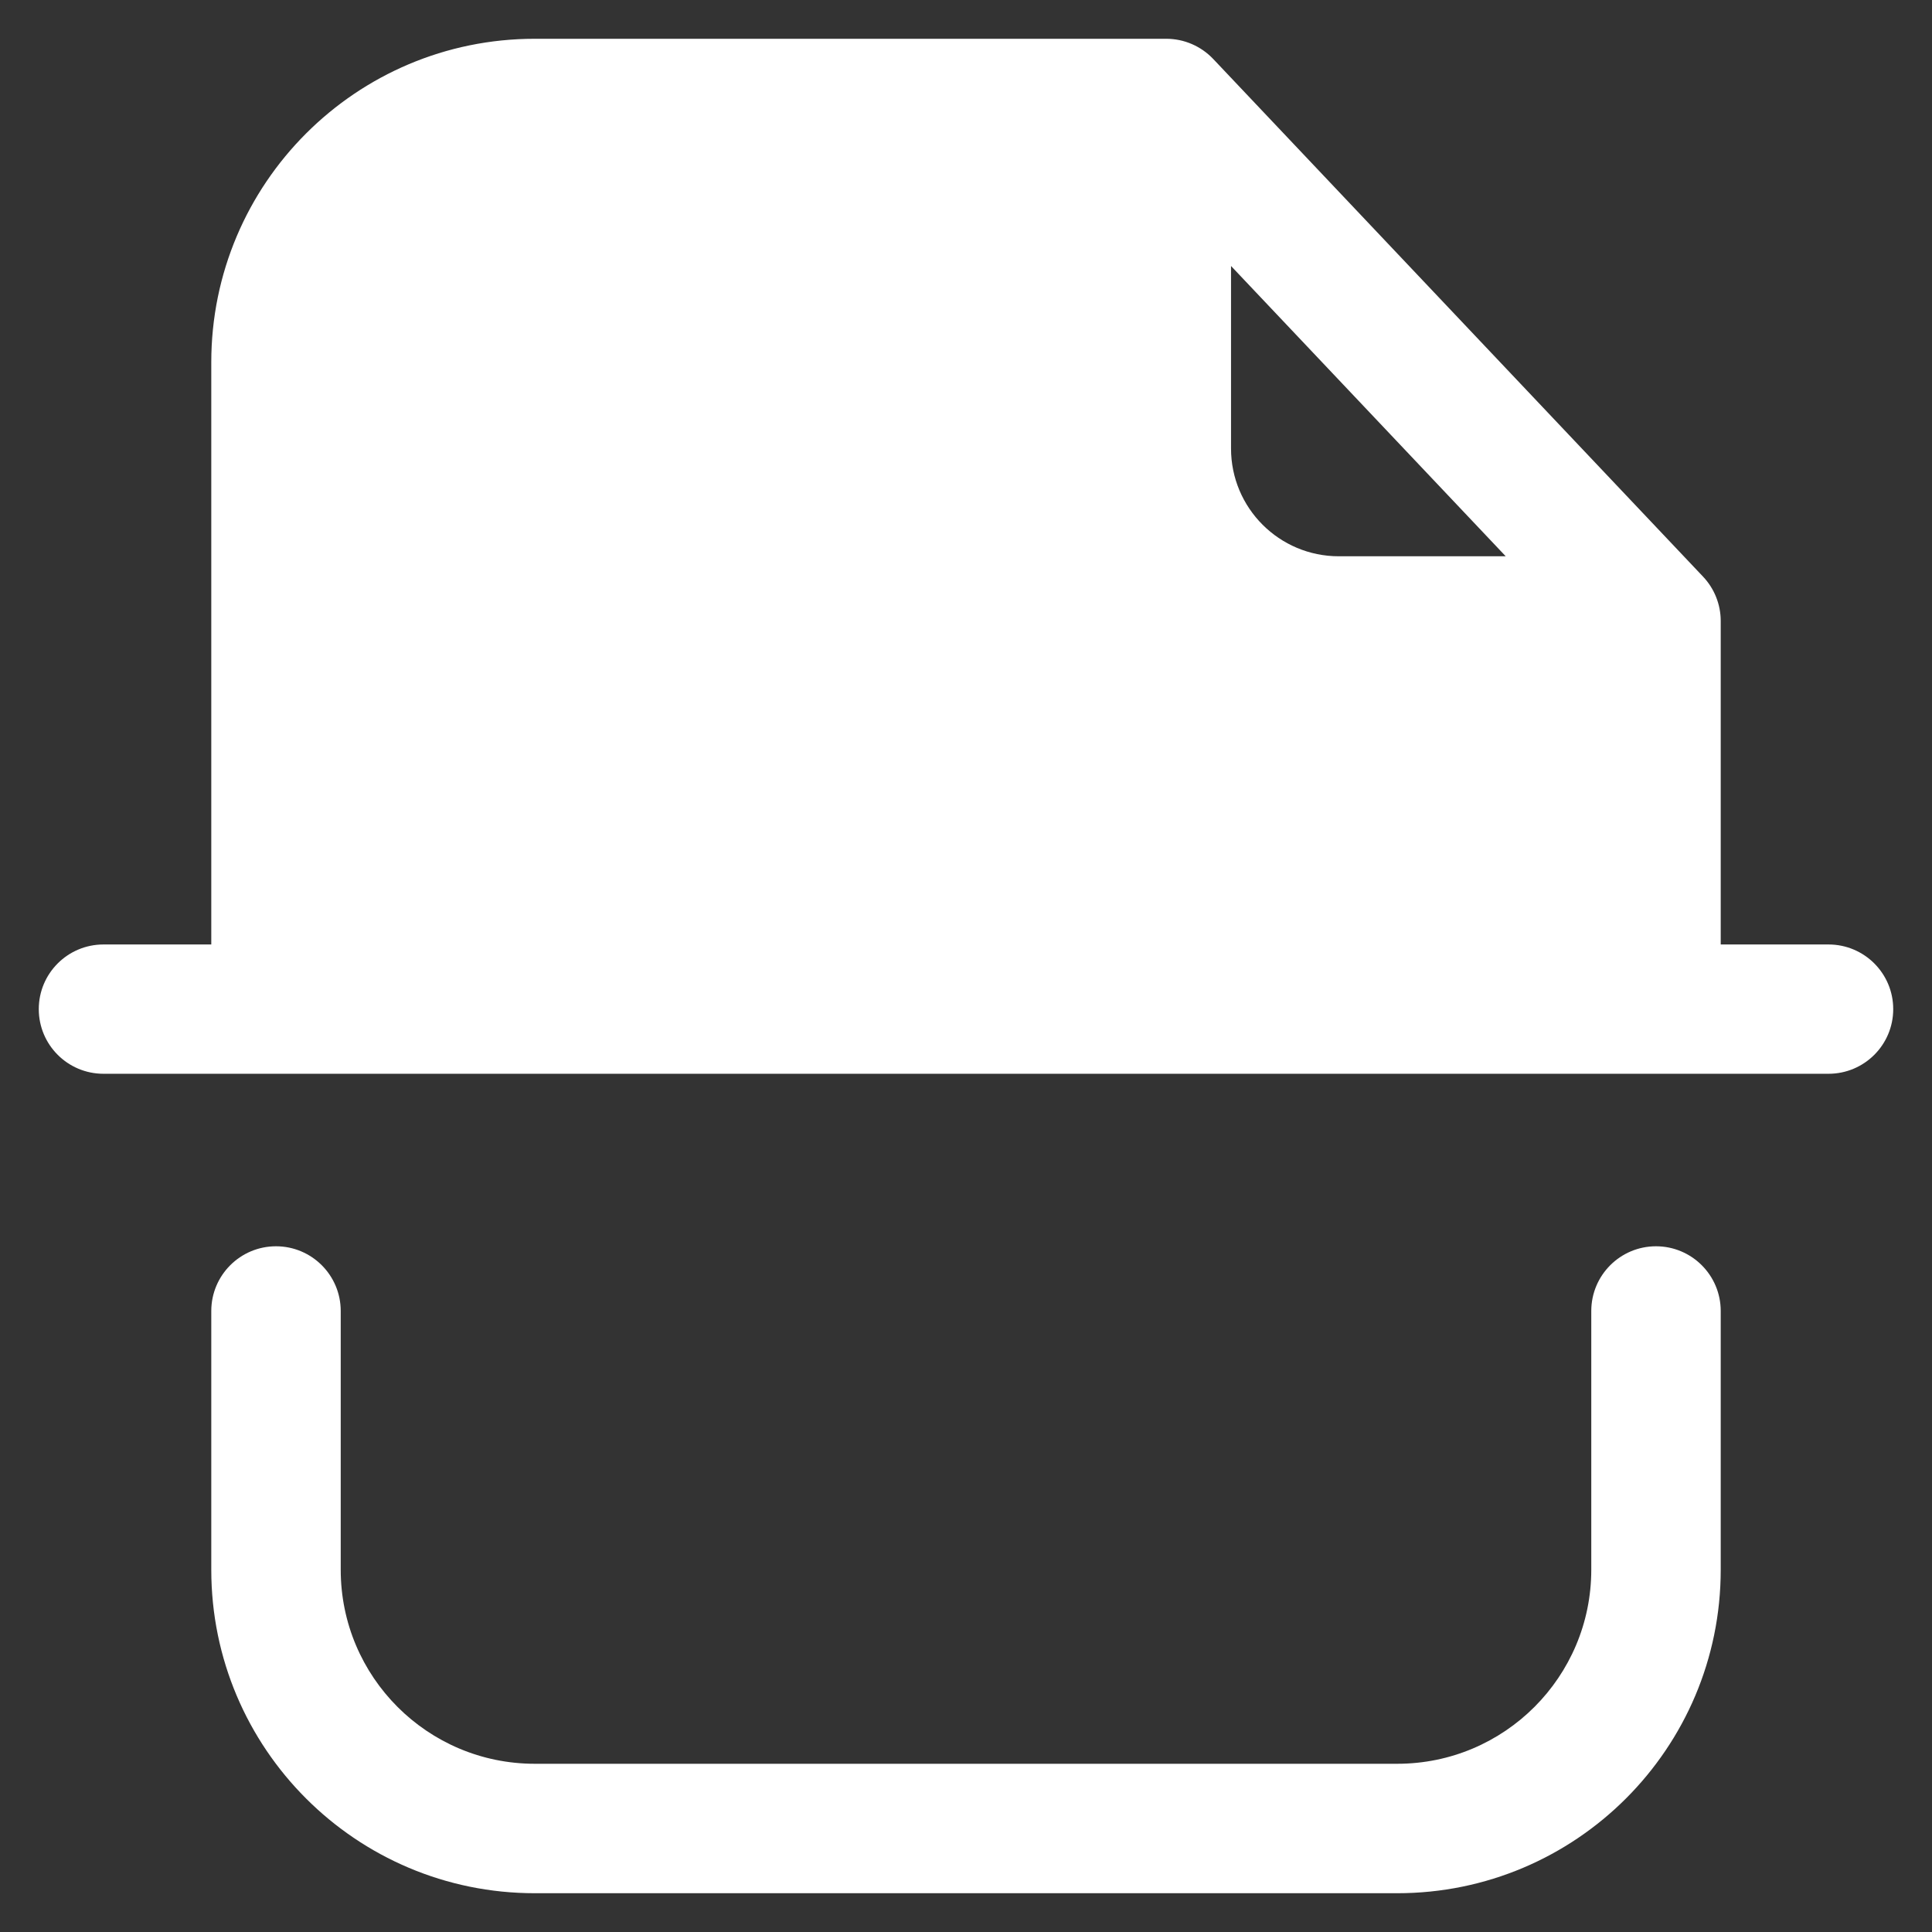 <svg width="28" height="28" viewBox="0 0 28 28" fill="none" xmlns="http://www.w3.org/2000/svg">
<rect x="0" y="0" width="28" height="28" fill="#333333" stroke="none"/>
<path fill-rule="evenodd" clip-rule="evenodd" d="M17.841 3.855L21.822 8.062H19.403C18.54 8.062 17.841 7.363 17.841 6.5V3.855ZM24.938 13.688V9C24.938 8.76 24.846 8.53 24.681 8.356L17.584 0.856C17.407 0.669 17.161 0.562 16.903 0.562H7.75C5.161 0.562 3.062 2.661 3.062 5.25V13.688H1.5C0.982 13.688 0.562 14.107 0.562 14.625C0.562 15.143 0.982 15.562 1.5 15.562H26.5C27.018 15.562 27.438 15.143 27.438 14.625C27.438 14.107 27.018 13.688 26.5 13.688H24.938ZM4 18.062C4.518 18.062 4.938 18.482 4.938 19V22.75C4.938 24.303 6.197 25.562 7.75 25.562H20.25C21.803 25.562 23.062 24.303 23.062 22.75V19C23.062 18.482 23.482 18.062 24 18.062C24.518 18.062 24.938 18.482 24.938 19V22.75C24.938 25.339 22.839 27.438 20.25 27.438H7.75C5.161 27.438 3.062 25.339 3.062 22.75V19C3.062 18.482 3.482 18.062 4 18.062Z" fill="white"/>
</svg>
